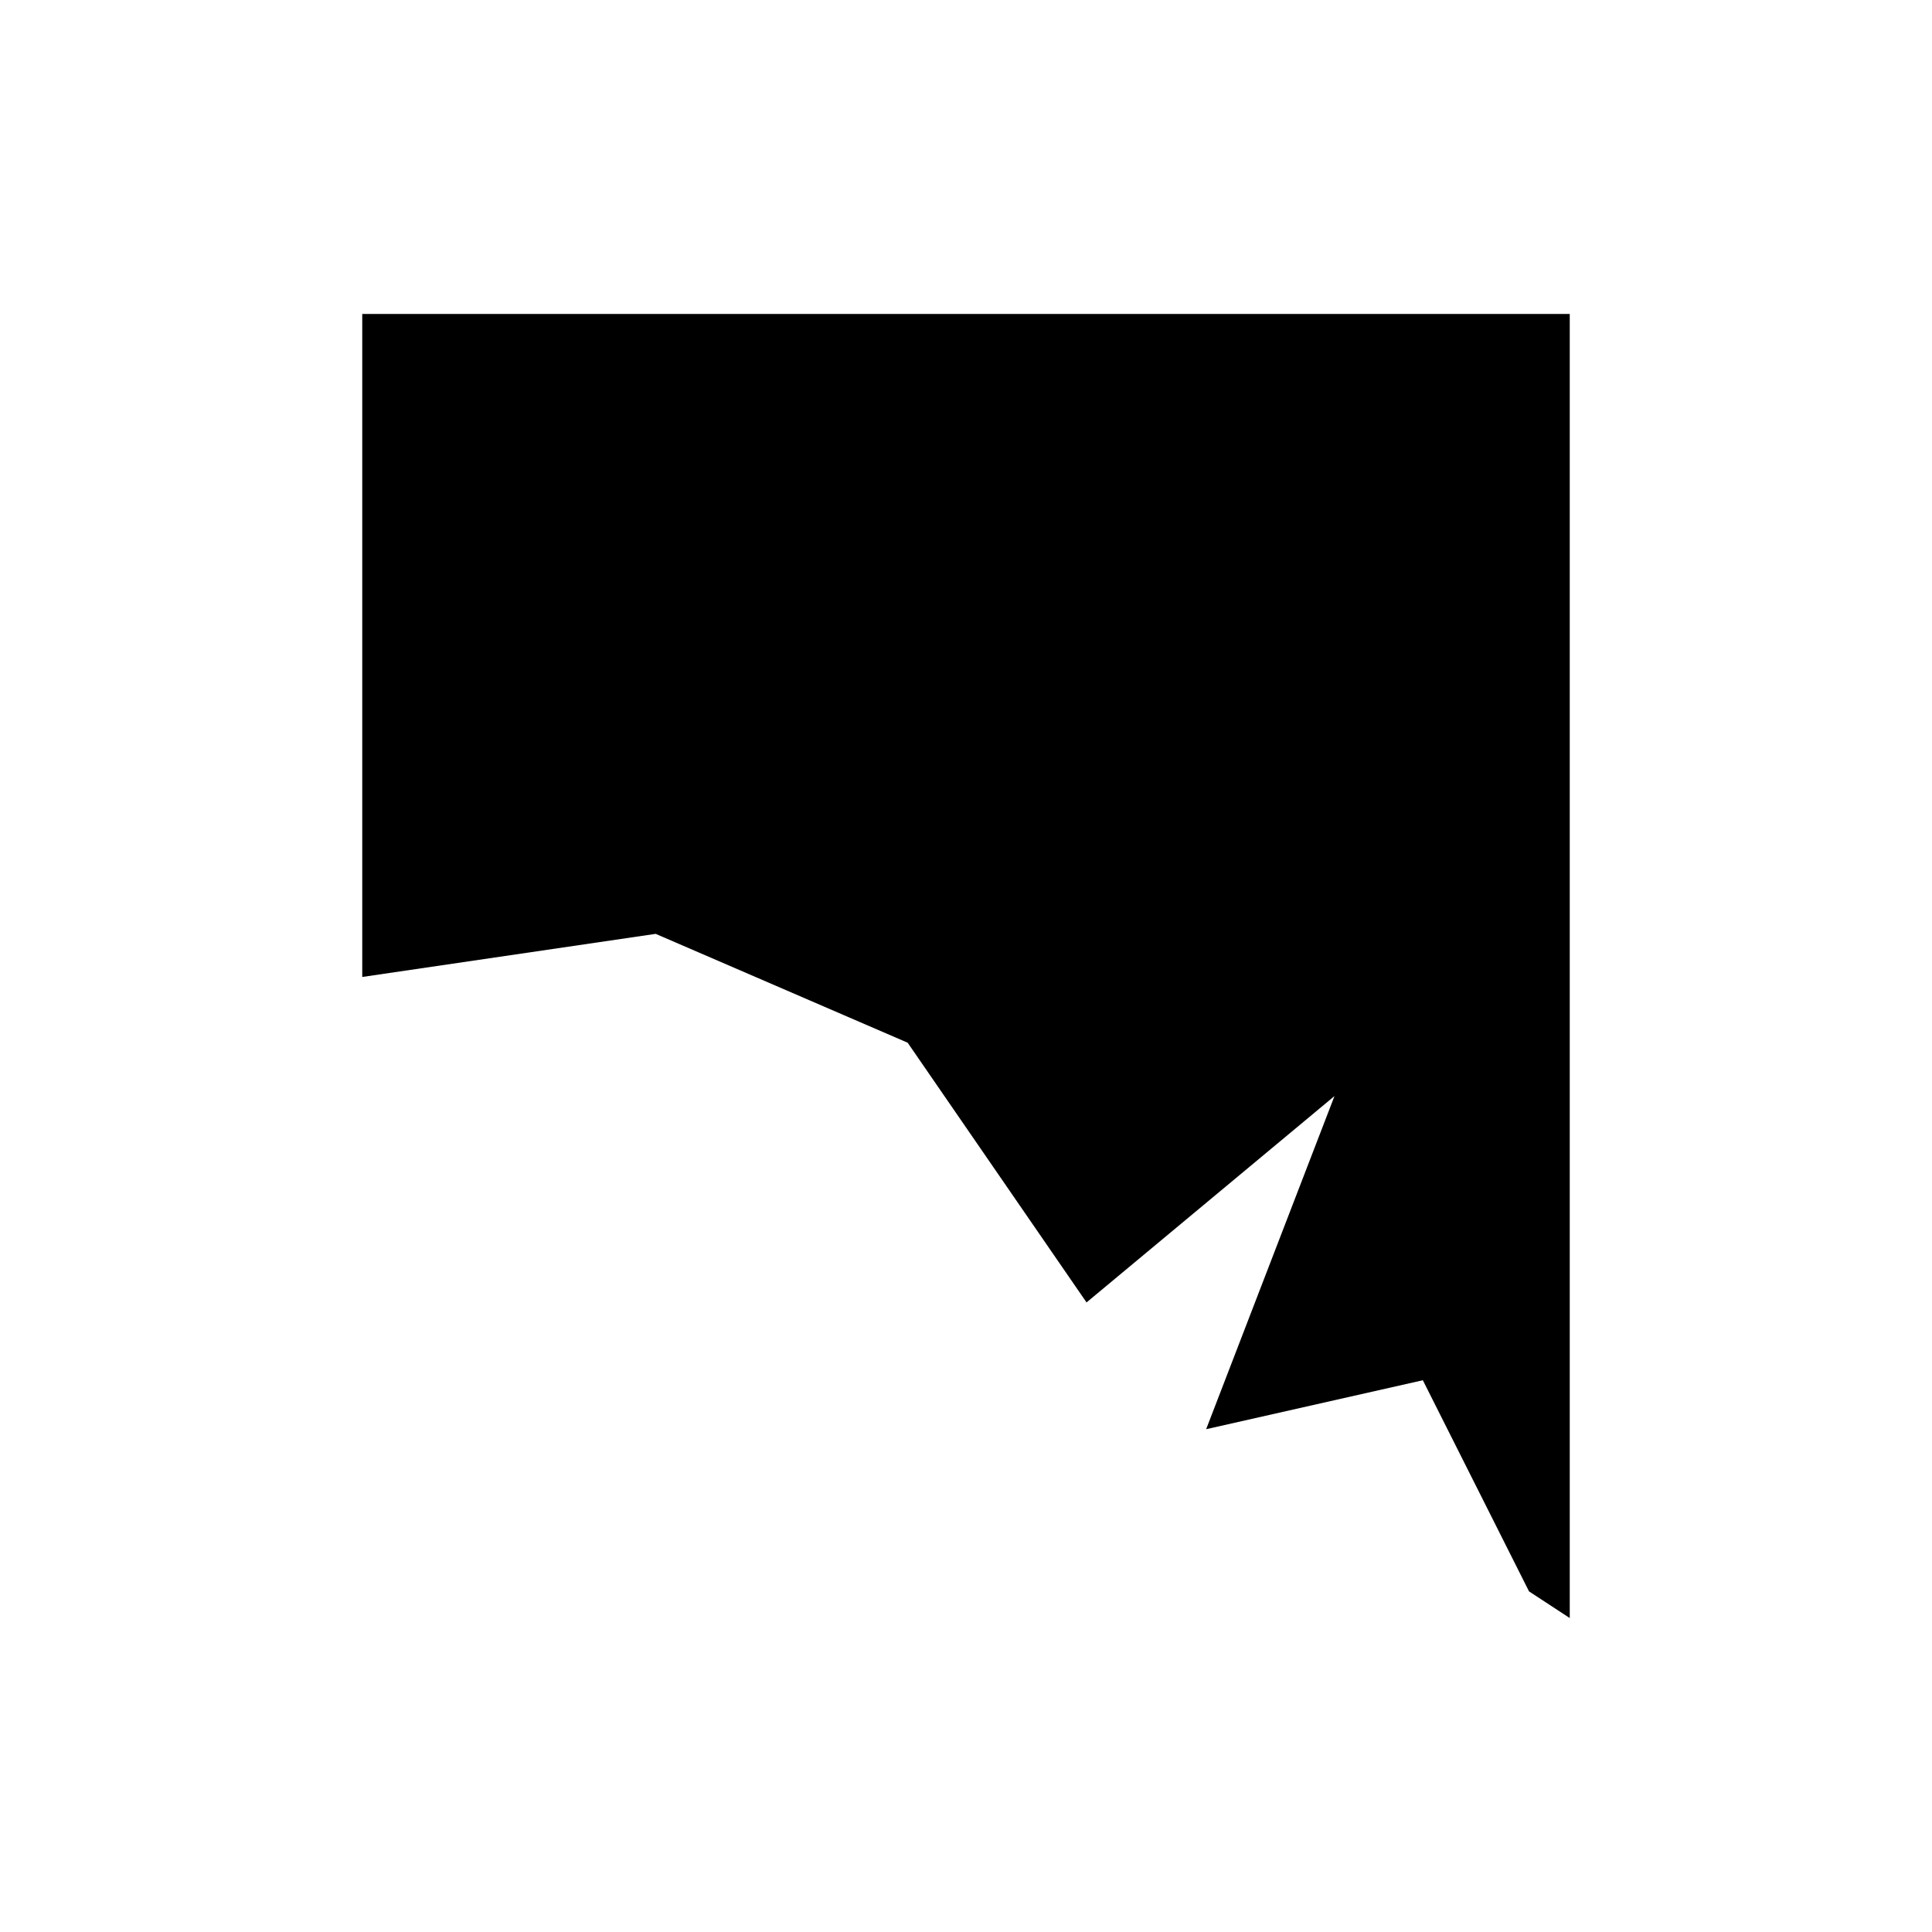 <svg width="80" height="80" viewBox="0 0 80 80" fill="none" xmlns="http://www.w3.org/2000/svg">
<g clip-path="url(#clip0_970_2089)">
<path d="M65 23.619V13H15V40.454L27.15 38.669L37.584 43.176L44.991 53.931L55.259 45.385L49.944 59.18L58.917 57.153L63.314 65.896L65 67V23.619Z" fill="currentColor" fill-opacity="1"/>
</g>
<defs>
<clipPath id="clip0_970_2089">
<rect width="50" height="54" fill="currentColor" transform="translate(15 13)"/>
</clipPath>
</defs>
</svg>
